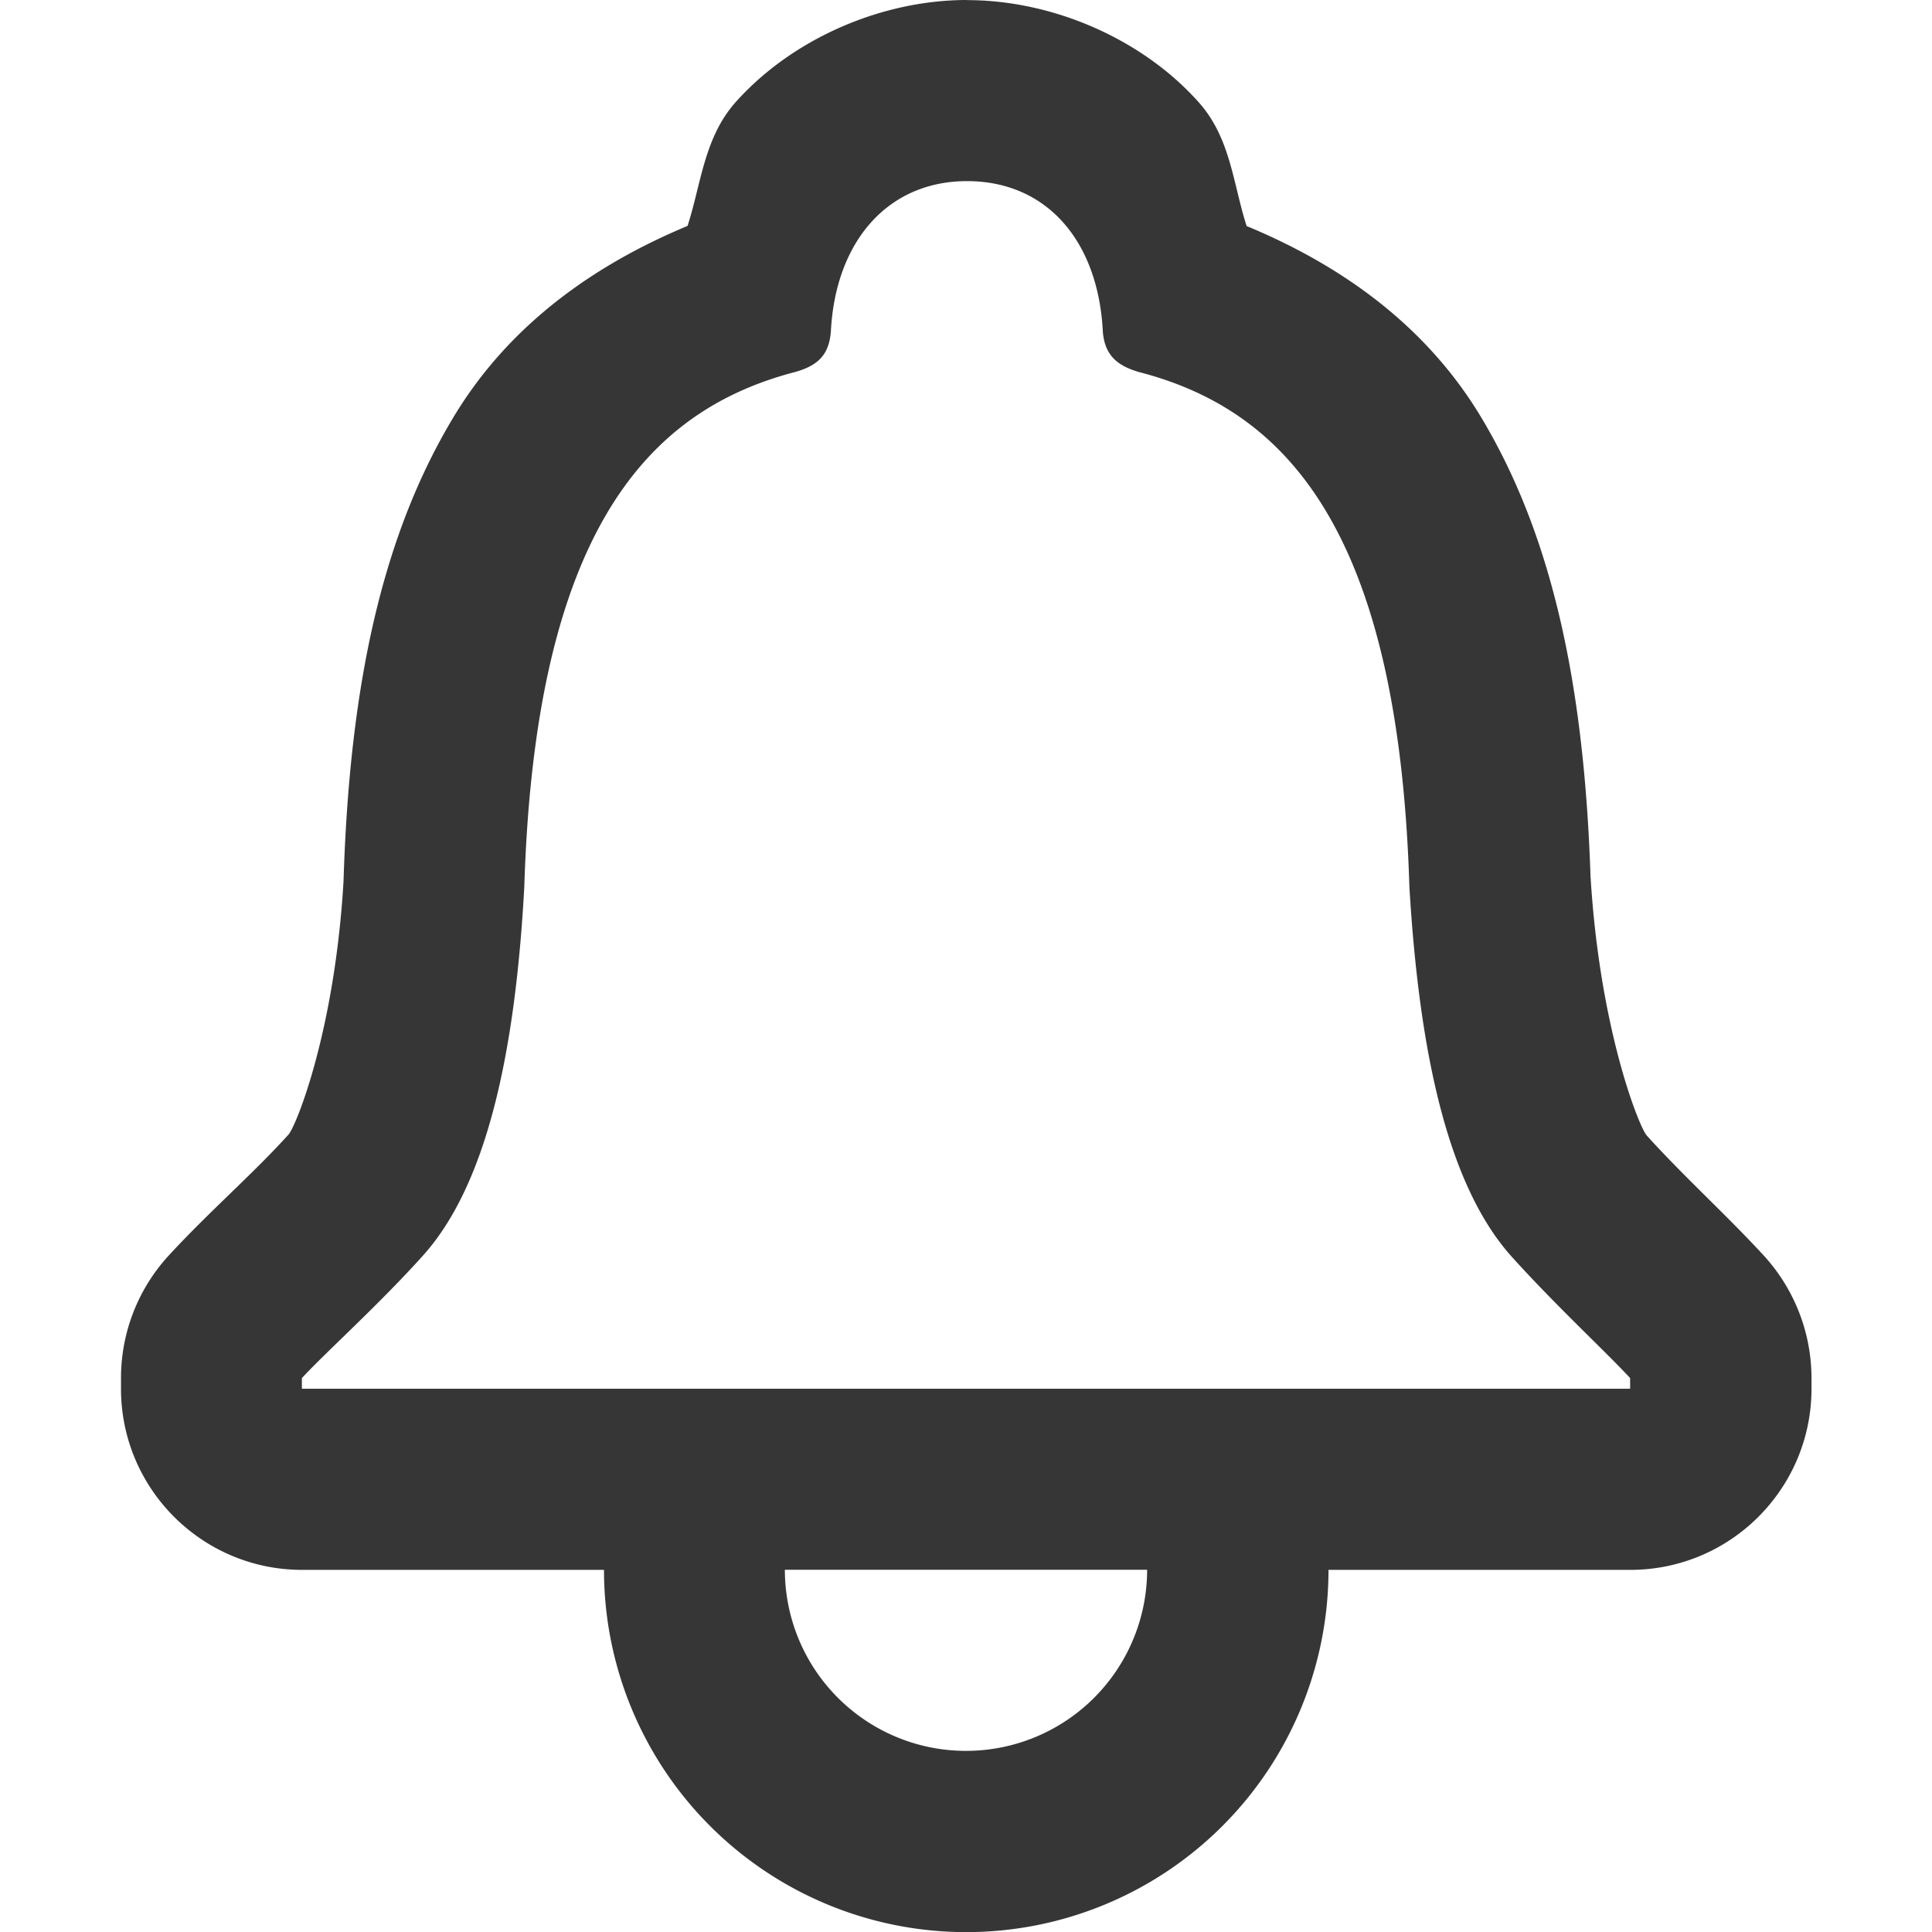 <svg width="16" height="16" version="1.1" xmlns="http://www.w3.org/2000/svg">
 <path d="m8.008 0c-0.709 0-1.446 0.321-1.914 0.844-0.263 0.295-0.286 0.674-0.4 1.027-0.727 0.303-1.456 0.785-1.935 1.578-0.592 0.98-0.864 2.219-0.914 3.848-0.073 1.246-0.394 2.03-0.455 2.098-0.292 0.324-0.66 0.641-0.992 1.002-0.255 0.277-0.396 0.639-0.396 1.016v0.088c8.3e-5 0.828 0.672 1.5 1.5 1.5h2.5a3 3 0 0 0 3 3 3 3 0 0 0 3-3h2.5c0.828-8.3e-5 1.5-0.672 1.5-1.5v-0.088c-1.08e-4 -0.376-0.142-0.739-0.396-1.016-0.304-0.331-0.666-0.658-0.969-0.994-0.061-0.069-0.389-0.876-0.465-2.148-0.054-1.606-0.323-2.83-0.908-3.803-0.478-0.794-1.209-1.277-1.94-1.58-0.113-0.351-0.132-0.727-0.395-1.023-0.468-0.527-1.211-0.848-1.92-0.848zm0 1.5c0.665 0 1.087 0.501 1.125 1.244 0.015 0.199 0.121 0.286 0.303 0.338 1.216 0.316 2.146 1.311 2.236 4.262 0.083 1.398 0.324 2.471 0.838 3.053 0.37 0.412 0.794 0.802 0.99 1.016v0.088h-11v-0.088c0.196-0.213 0.634-0.604 1.004-1.016 0.521-0.581 0.762-1.655 0.838-3.053 0.091-2.951 1.029-3.945 2.238-4.262 0.189-0.052 0.286-0.139 0.301-0.338 0.038-0.743 0.47-1.244 1.127-1.244zm-1.508 11.5h3a1.5 1.5 0 0 1-1.5 1.5 1.5 1.5 0 0 1-1.5-1.5z" fill="#363636"/>
</svg>
